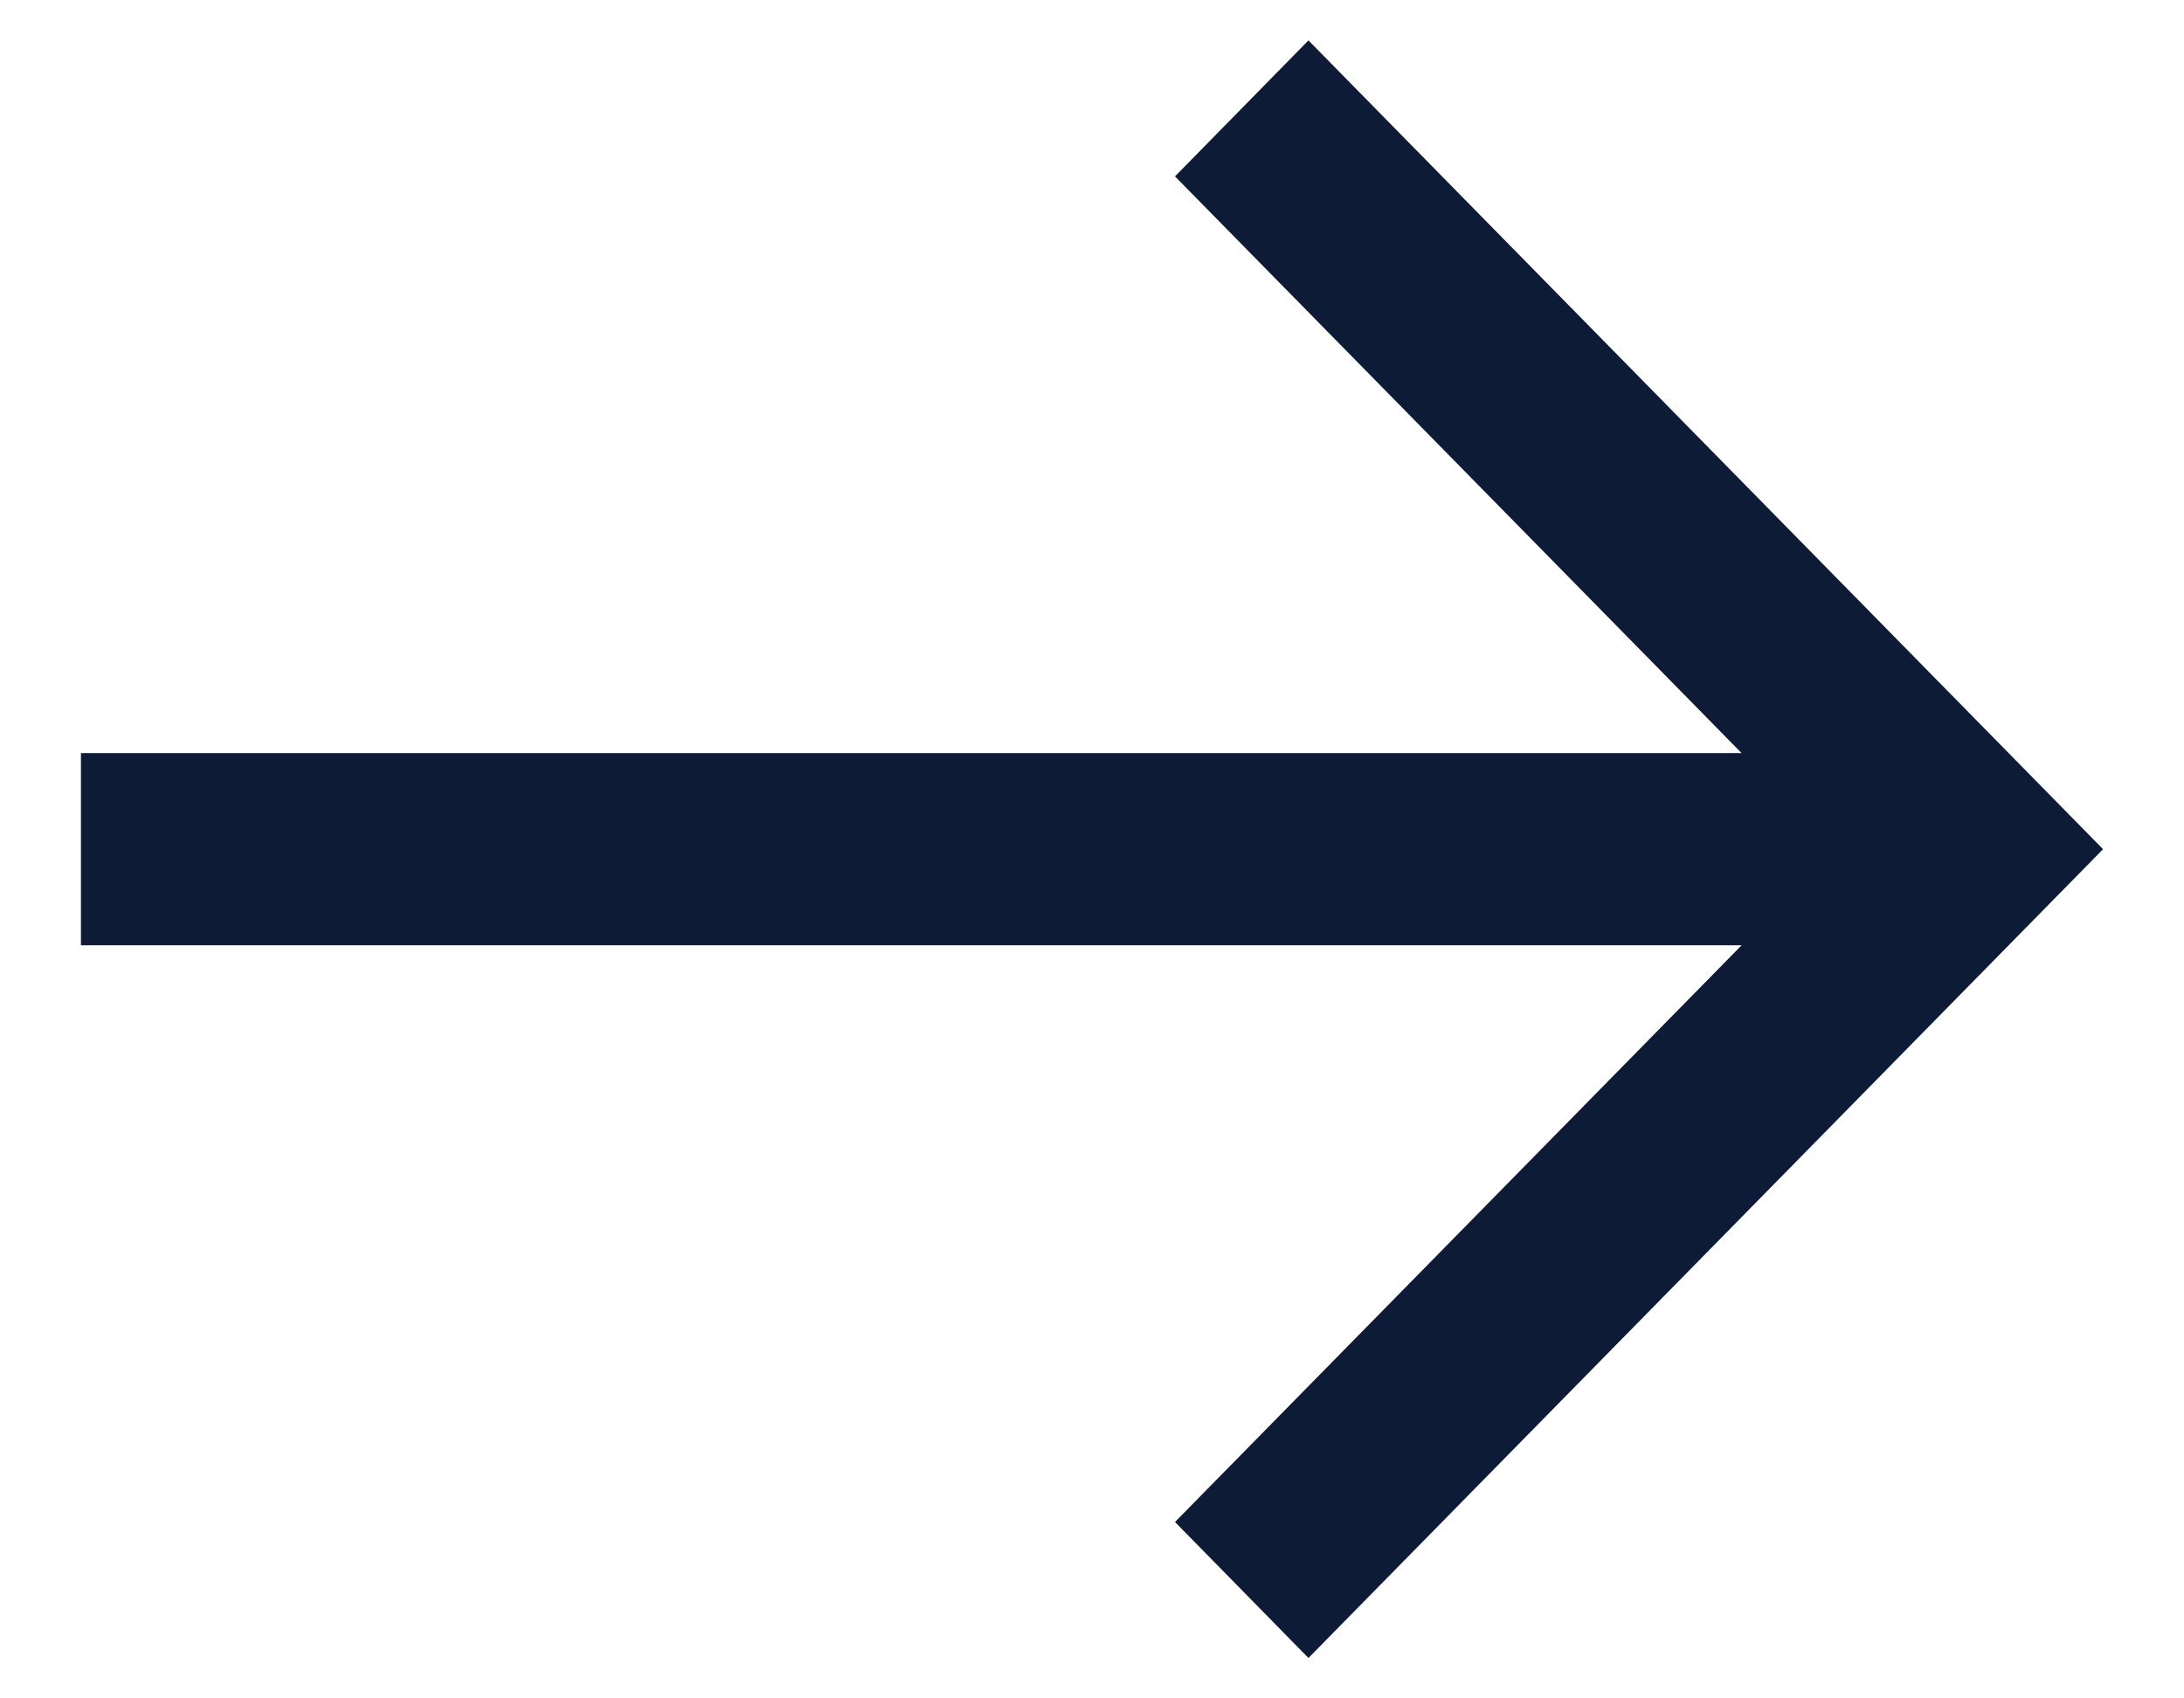 <svg width="18" height="14" viewBox="0 0 18 14" fill="none" xmlns="http://www.w3.org/2000/svg">
<path d="M14.354 6.208L9.684 1.454L10.784 0.333L17.333 7L10.784 13.667L9.684 12.546L14.354 7.792H0.667V6.208H14.354Z" fill="#0D1B36"/>
</svg>
